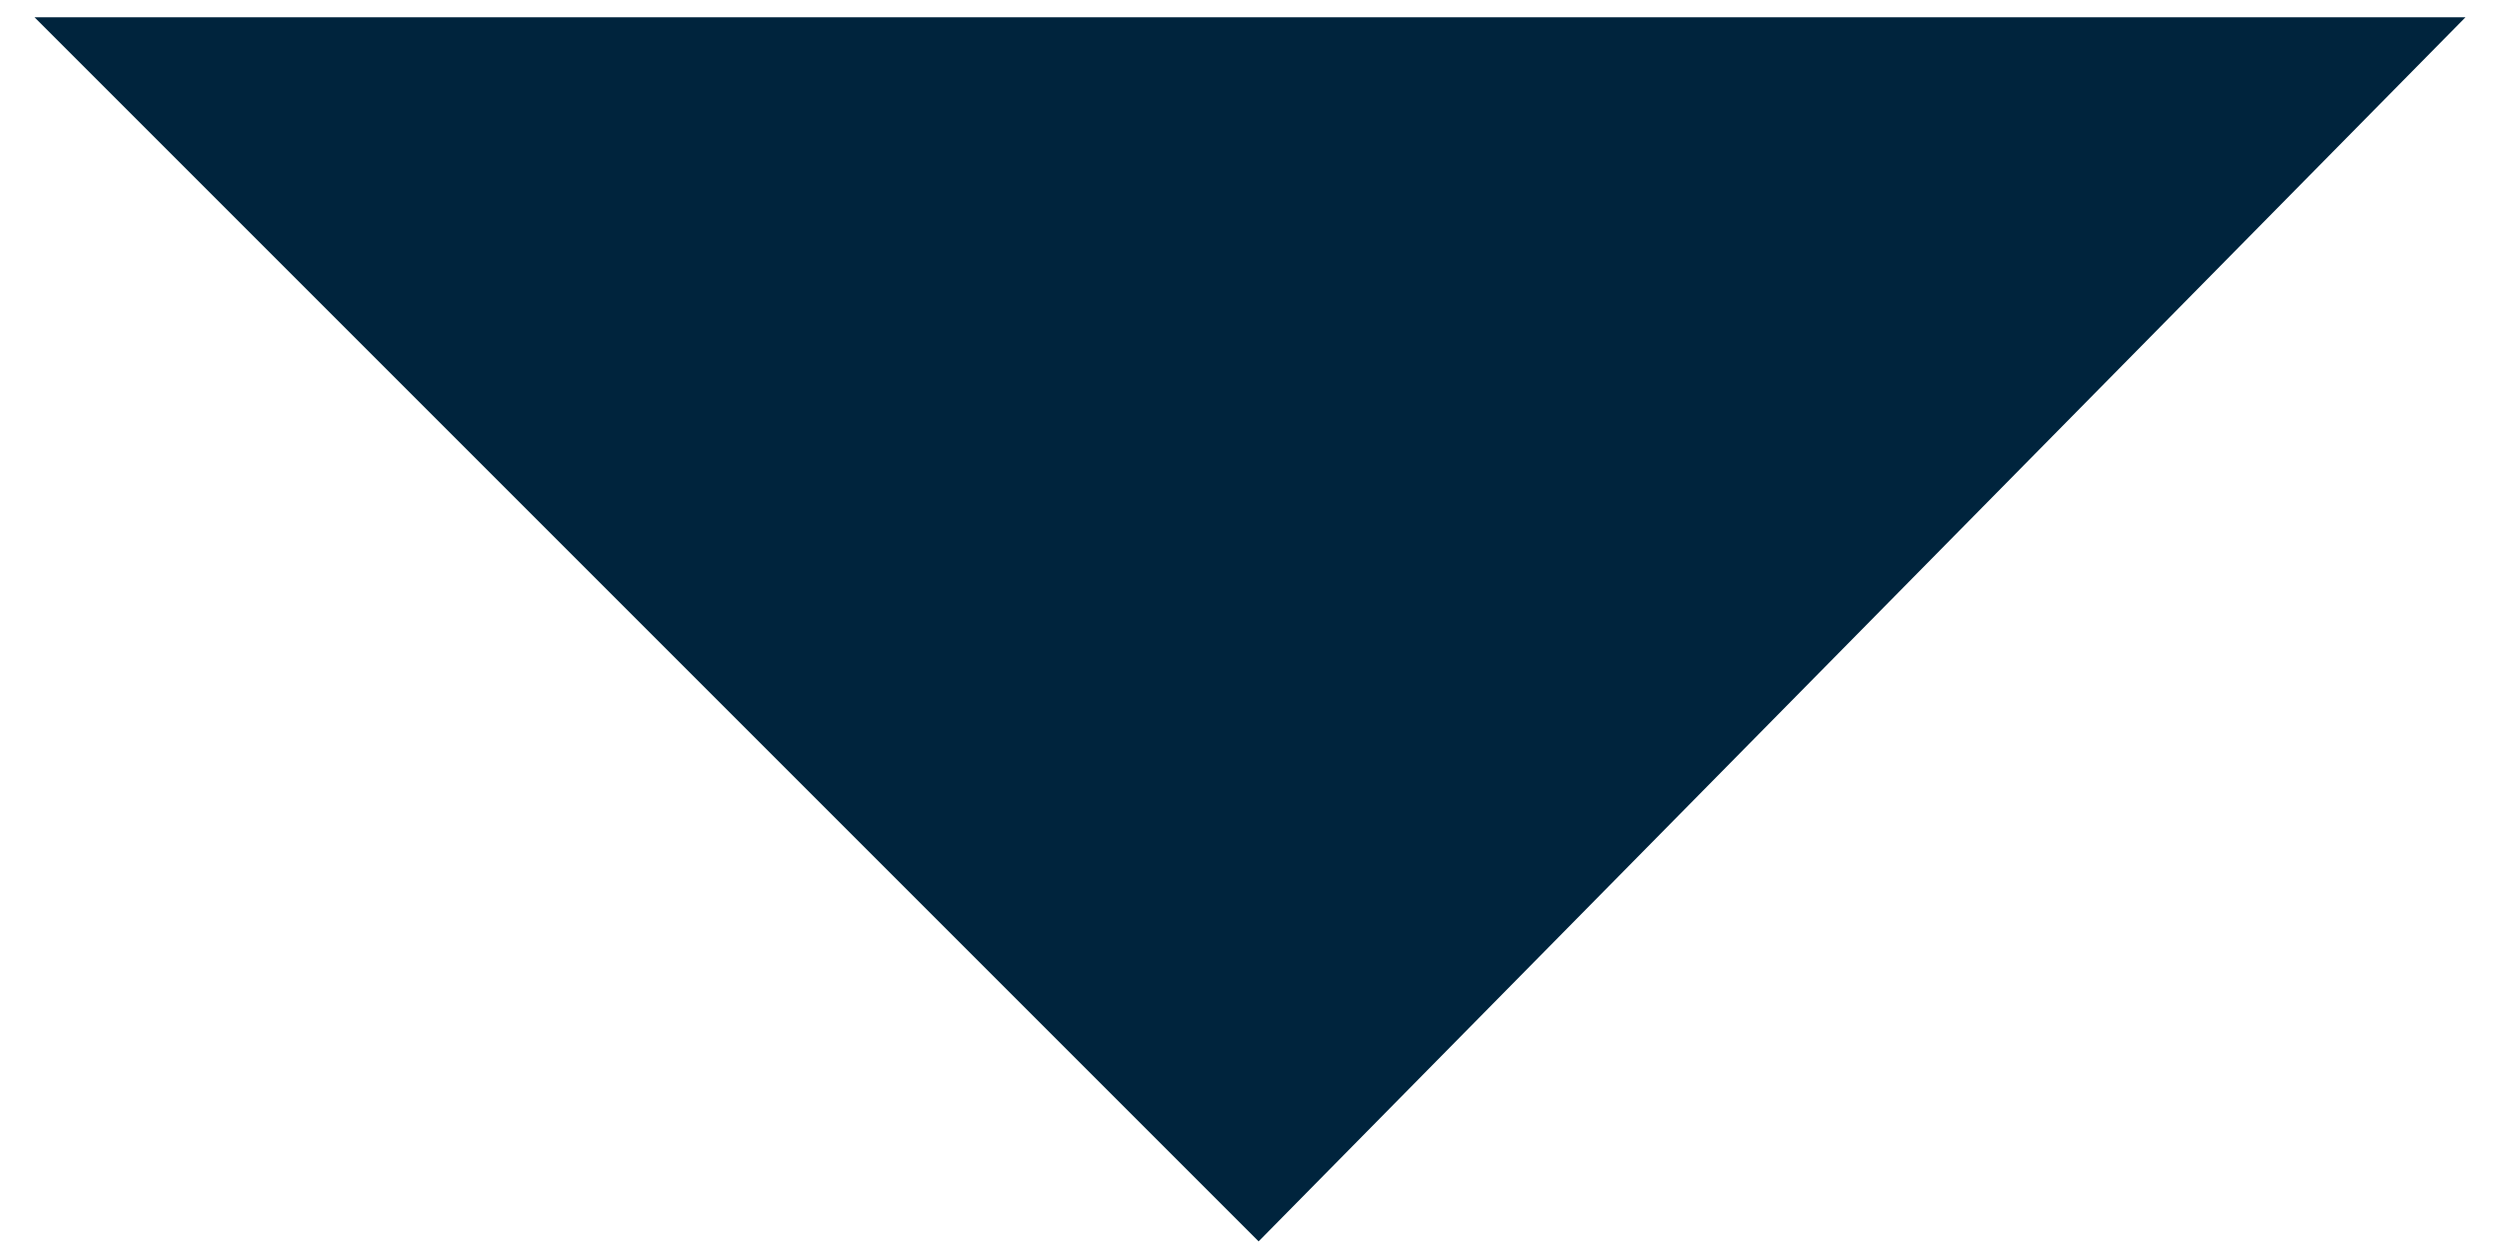 <?xml version="1.0" encoding="utf-8"?>
<!-- Generator: Adobe Illustrator 23.0.6, SVG Export Plug-In . SVG Version: 6.00 Build 0)  -->
<svg version="1.1" id="Layer_1" xmlns="http://www.w3.org/2000/svg" xmlns:xlink="http://www.w3.org/1999/xlink" x="0px" y="0px"
	 viewBox="0 0 14.5 7.3" style="enable-background:new 0 0 14.5 7.3;" xml:space="preserve">
<style type="text/css">
	.st0{fill:#00243D;}
</style>
<g>
	<polygon class="st0" points="14.3,0.1 0.2,0.1 7.3,7.2 	"/>
</g>
</svg>
